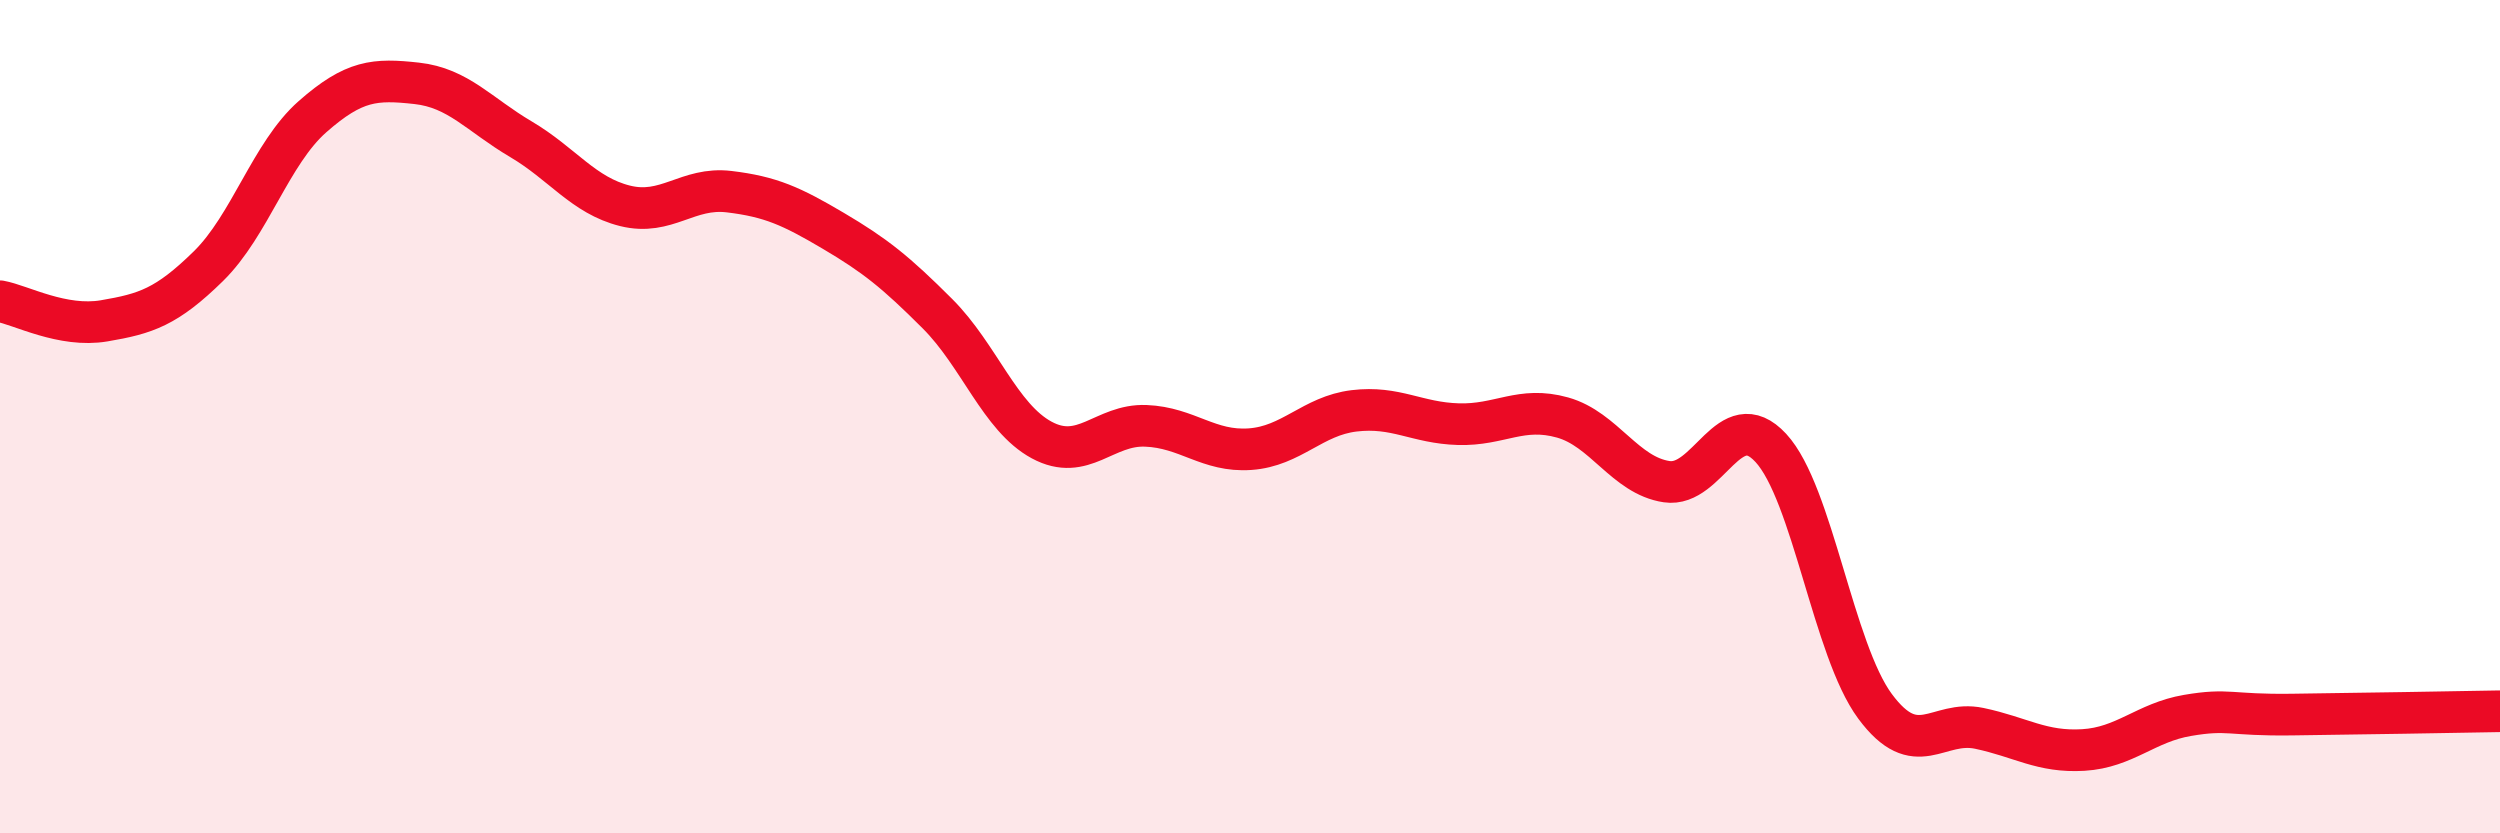 
    <svg width="60" height="20" viewBox="0 0 60 20" xmlns="http://www.w3.org/2000/svg">
      <path
        d="M 0,7.23 C 0.5,7.32 1.5,7.87 2.5,7.7 C 3.5,7.53 4,7.37 5,6.39 C 6,5.41 6.5,3.68 7.5,2.8 C 8.5,1.92 9,1.89 10,2 C 11,2.11 11.5,2.75 12.5,3.34 C 13.5,3.93 14,4.69 15,4.94 C 16,5.19 16.5,4.48 17.5,4.6 C 18.5,4.72 19,4.95 20,5.54 C 21,6.13 21.5,6.53 22.5,7.53 C 23.5,8.53 24,10.02 25,10.56 C 26,11.1 26.5,10.18 27.5,10.22 C 28.5,10.26 29,10.85 30,10.78 C 31,10.71 31.5,9.98 32.5,9.86 C 33.5,9.74 34,10.15 35,10.18 C 36,10.21 36.5,9.74 37.5,10.02 C 38.5,10.3 39,11.41 40,11.56 C 41,11.71 41.5,9.67 42.5,10.75 C 43.5,11.83 44,15.6 45,16.95 C 46,18.3 46.5,17.27 47.5,17.48 C 48.5,17.69 49,18.06 50,18 C 51,17.94 51.5,17.34 52.5,17.17 C 53.5,17 53.5,17.17 55,17.15 C 56.5,17.13 59,17.09 60,17.07L60 20L0 20Z"
        fill="#EB0A25"
        opacity="0.1"
        stroke-linecap="round"
        stroke-linejoin="round"
      />
      <path
        d="M 0,7.23 C 0.5,7.32 1.5,7.87 2.5,7.7 C 3.5,7.53 4,7.37 5,6.39 C 6,5.41 6.5,3.68 7.5,2.8 C 8.5,1.92 9,1.89 10,2 C 11,2.11 11.5,2.75 12.5,3.34 C 13.5,3.93 14,4.69 15,4.94 C 16,5.19 16.5,4.48 17.5,4.6 C 18.5,4.72 19,4.95 20,5.54 C 21,6.13 21.5,6.53 22.5,7.53 C 23.5,8.53 24,10.02 25,10.56 C 26,11.1 26.5,10.18 27.5,10.22 C 28.5,10.26 29,10.85 30,10.78 C 31,10.71 31.5,9.98 32.5,9.86 C 33.5,9.74 34,10.15 35,10.18 C 36,10.21 36.5,9.74 37.5,10.02 C 38.5,10.3 39,11.41 40,11.56 C 41,11.71 41.5,9.67 42.5,10.75 C 43.5,11.83 44,15.6 45,16.95 C 46,18.3 46.5,17.27 47.5,17.48 C 48.5,17.69 49,18.06 50,18 C 51,17.94 51.5,17.34 52.5,17.17 C 53.5,17 53.5,17.17 55,17.15 C 56.5,17.13 59,17.09 60,17.07"
        stroke="#EB0A25"
        stroke-width="1"
        fill="none"
        stroke-linecap="round"
        stroke-linejoin="round"
      />
    </svg>
  